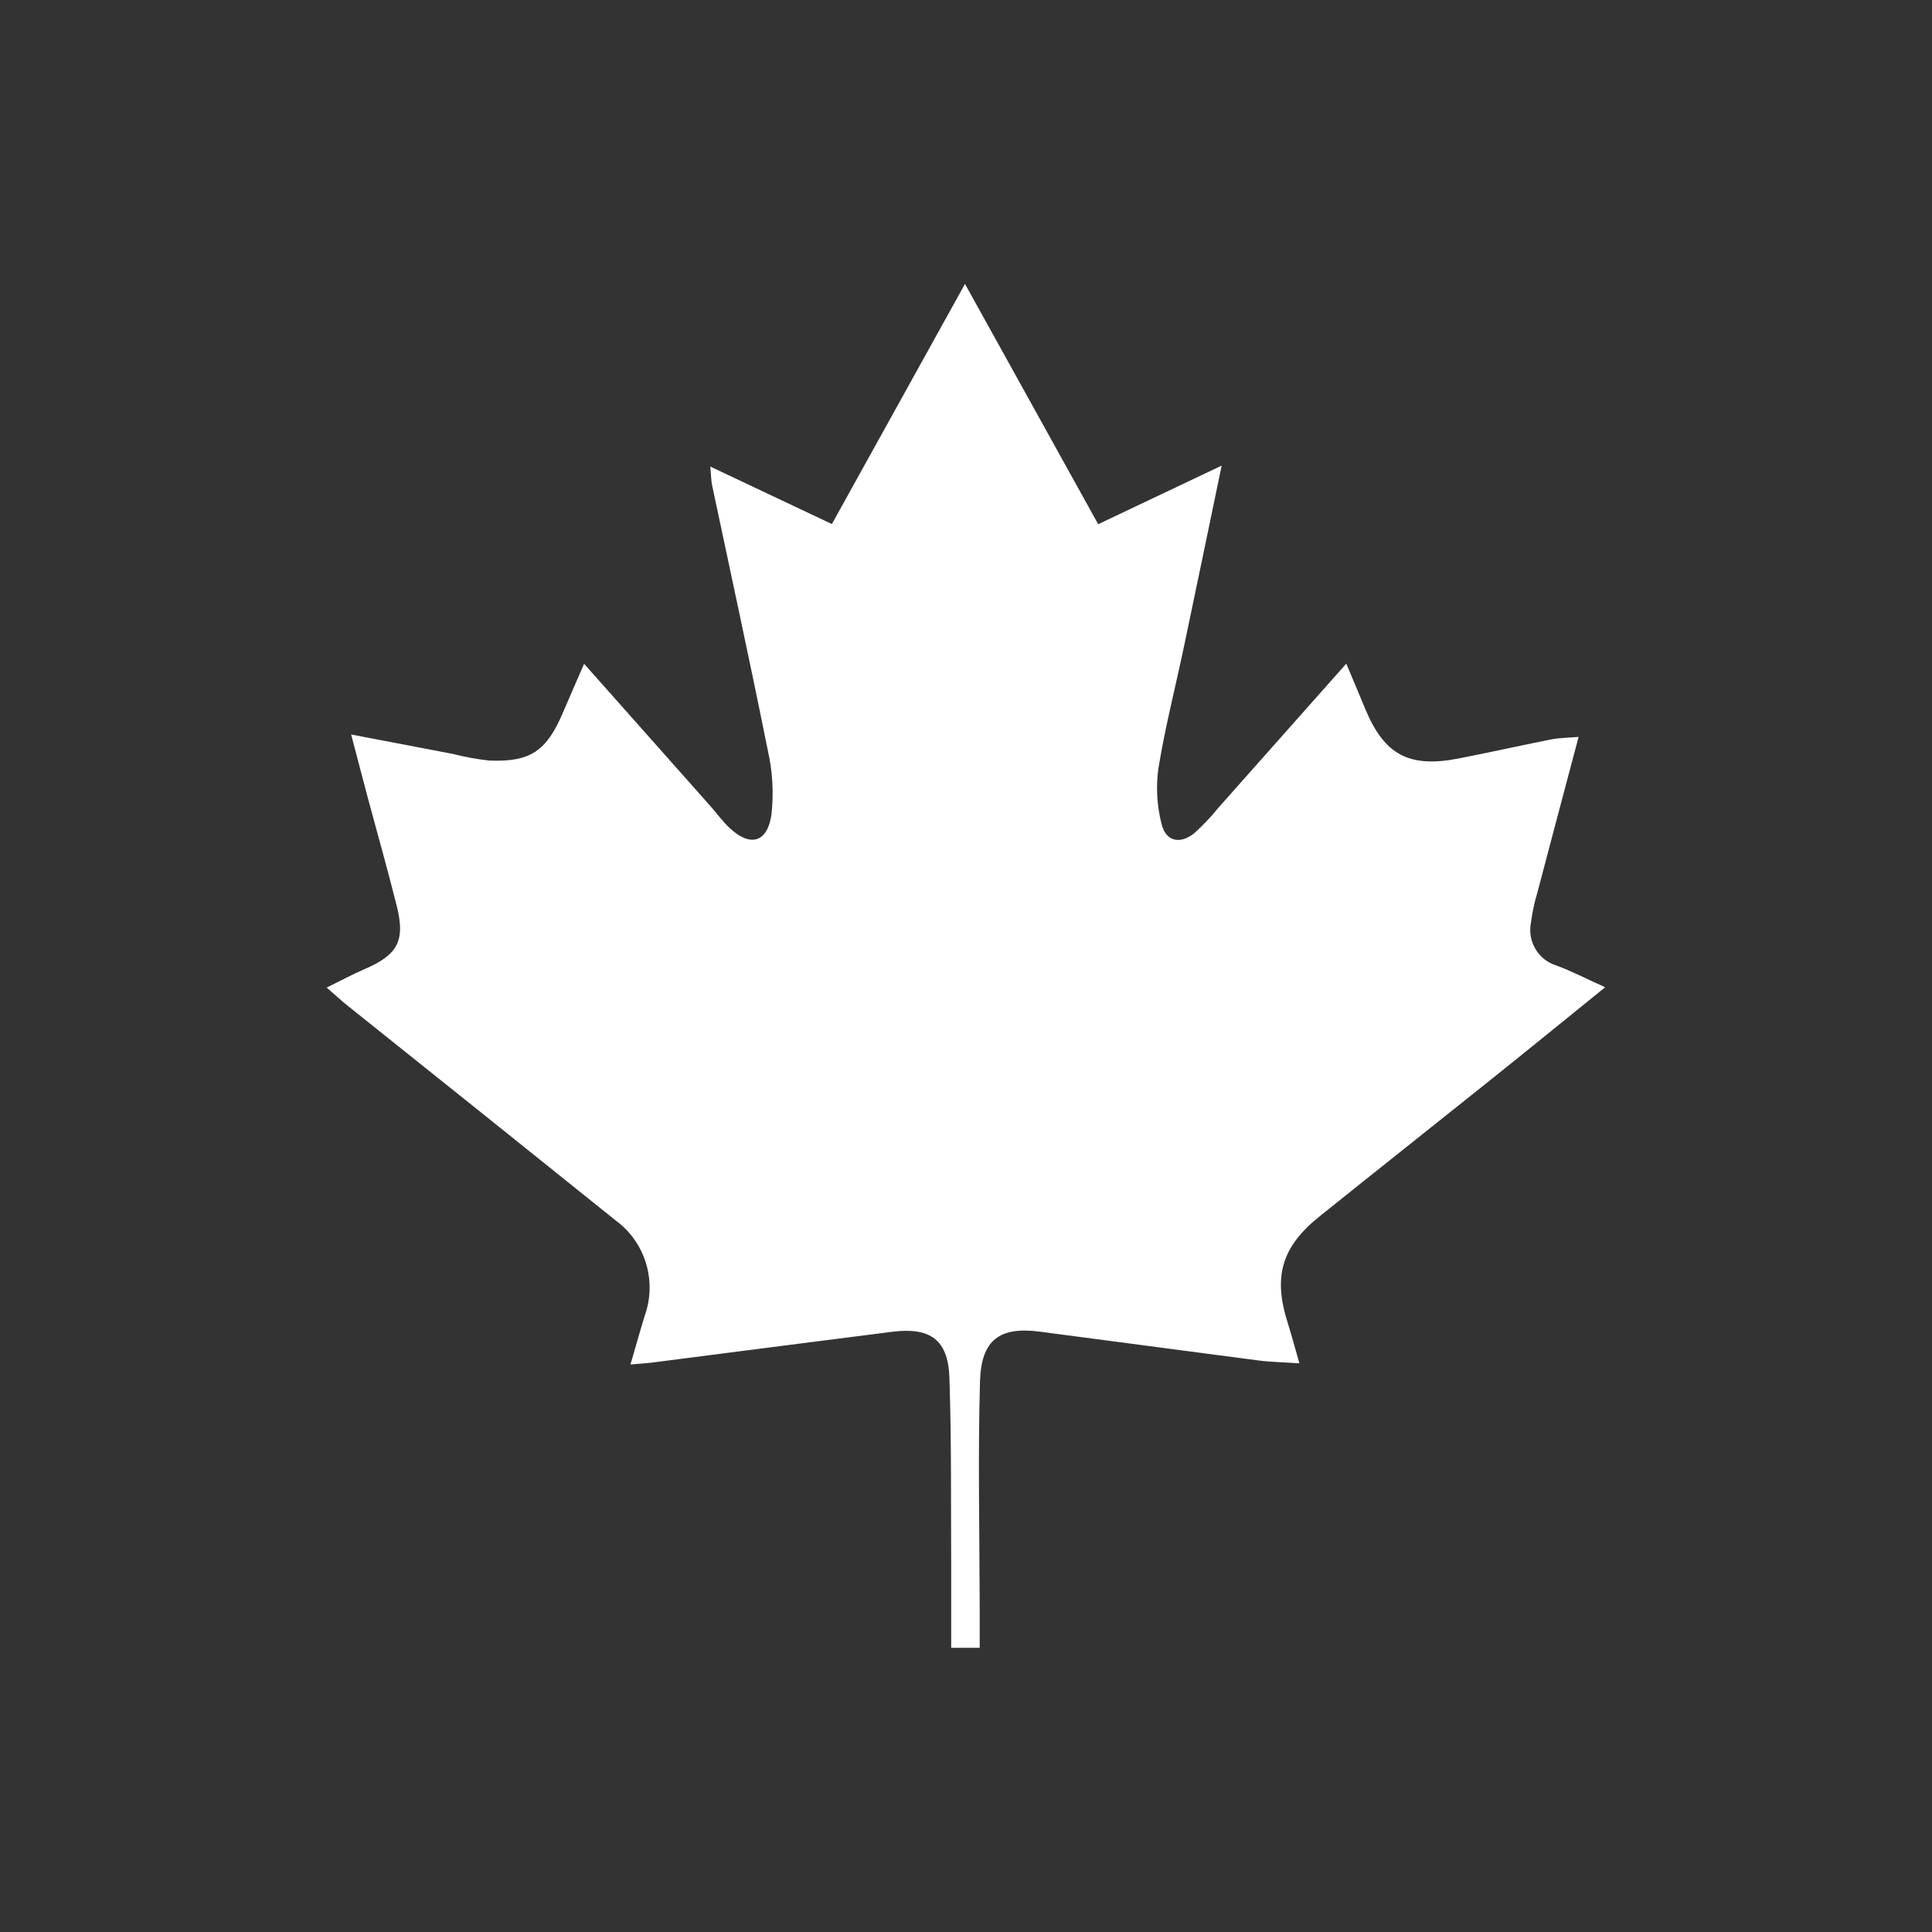 <svg viewBox="0 0 120 120" height="120" width="120" xmlns="http://www.w3.org/2000/svg" data-sanitized-data-name="Layer 1" data-name="Layer 1" id="uuid-34ff4a5c-c31a-4bef-b506-0d3234a12dcd">
  <rect x="0" y="0" width="120" height="120" fill="#333333" stroke="none"/>
  <defs>
    <style>
      .uuid-3e3d86f8-0e09-429f-8ce8-0389b8a8e519 {
        fill: #fff;
        stroke-width: 0px;
      }
    </style>
  </defs>
  <path d="m59.94,17.64l8.27,14.92,7.67-3.64c-.83,3.98-1.58,7.63-2.35,11.28-.53,2.51-1.17,5-1.58,7.53-.16,1.16-.09,2.33.2,3.46.26,1.08,1.15,1.27,2.03.56.53-.48,1.03-1,1.48-1.56,2.58-2.91,5.16-5.82,7.96-8.97.49,1.17.84,1.99,1.18,2.82,1.19,2.85,2.72,3.67,5.8,3.07,1.91-.37,3.81-.8,5.73-1.18.49-.1,1-.1,1.72-.16-.89,3.35-1.74,6.55-2.58,9.74-.18.59-.3,1.19-.38,1.8-.23,1.16.45,2.31,1.58,2.66.96.35,1.87.83,3.03,1.35-2.46,1.99-4.74,3.85-7.04,5.69-3.57,2.86-7.15,5.69-10.71,8.55-2.36,1.89-2.89,3.76-1.95,6.66.23.73.42,1.47.71,2.46-.98-.07-1.77-.08-2.55-.18-4.53-.59-9.06-1.2-13.59-1.79-2.47-.32-3.62.5-3.7,3.07-.13,4.62-.03,9.24-.02,13.86v2.71h-1.77c0-1.78,0-3.51,0-5.24-.02-3.85.02-7.7-.11-11.54-.08-2.36-1.19-3.15-3.56-2.85-4.99.63-9.98,1.28-14.97,1.92-.35.04-.7.06-1.28.11.33-1.12.59-2.08.89-3.04.76-2.14.04-4.54-1.79-5.89-5.56-4.47-11.13-8.93-16.7-13.38-.39-.31-.76-.66-1.27-1.1.88-.43,1.6-.82,2.34-1.14,2.07-.89,2.56-1.75,2.01-3.94-.57-2.29-1.22-4.56-1.83-6.84-.3-1.14-.6-2.27-1-3.8,2.27.43,4.3.82,6.33,1.21.74.19,1.5.33,2.26.41,2.55.1,3.55-.59,4.57-2.99.38-.89.77-1.78,1.31-3.02,2.72,3.07,5.27,5.94,7.82,8.81.41.46.77.97,1.22,1.39,1.26,1.18,2.32.93,2.59-.79.16-1.36.08-2.74-.23-4.08-1.1-5.48-2.29-10.94-3.45-16.42-.06-.29-.06-.6-.11-1.16l7.55,3.57,8.27-14.92" class="uuid-3e3d86f8-0e09-429f-8ce8-0389b8a8e519" data-sanitized-data-name="Path 6174" data-name="Path 6174" id="uuid-6b2625d8-2944-47f8-9171-a55106af4ad3"></path>
</svg>